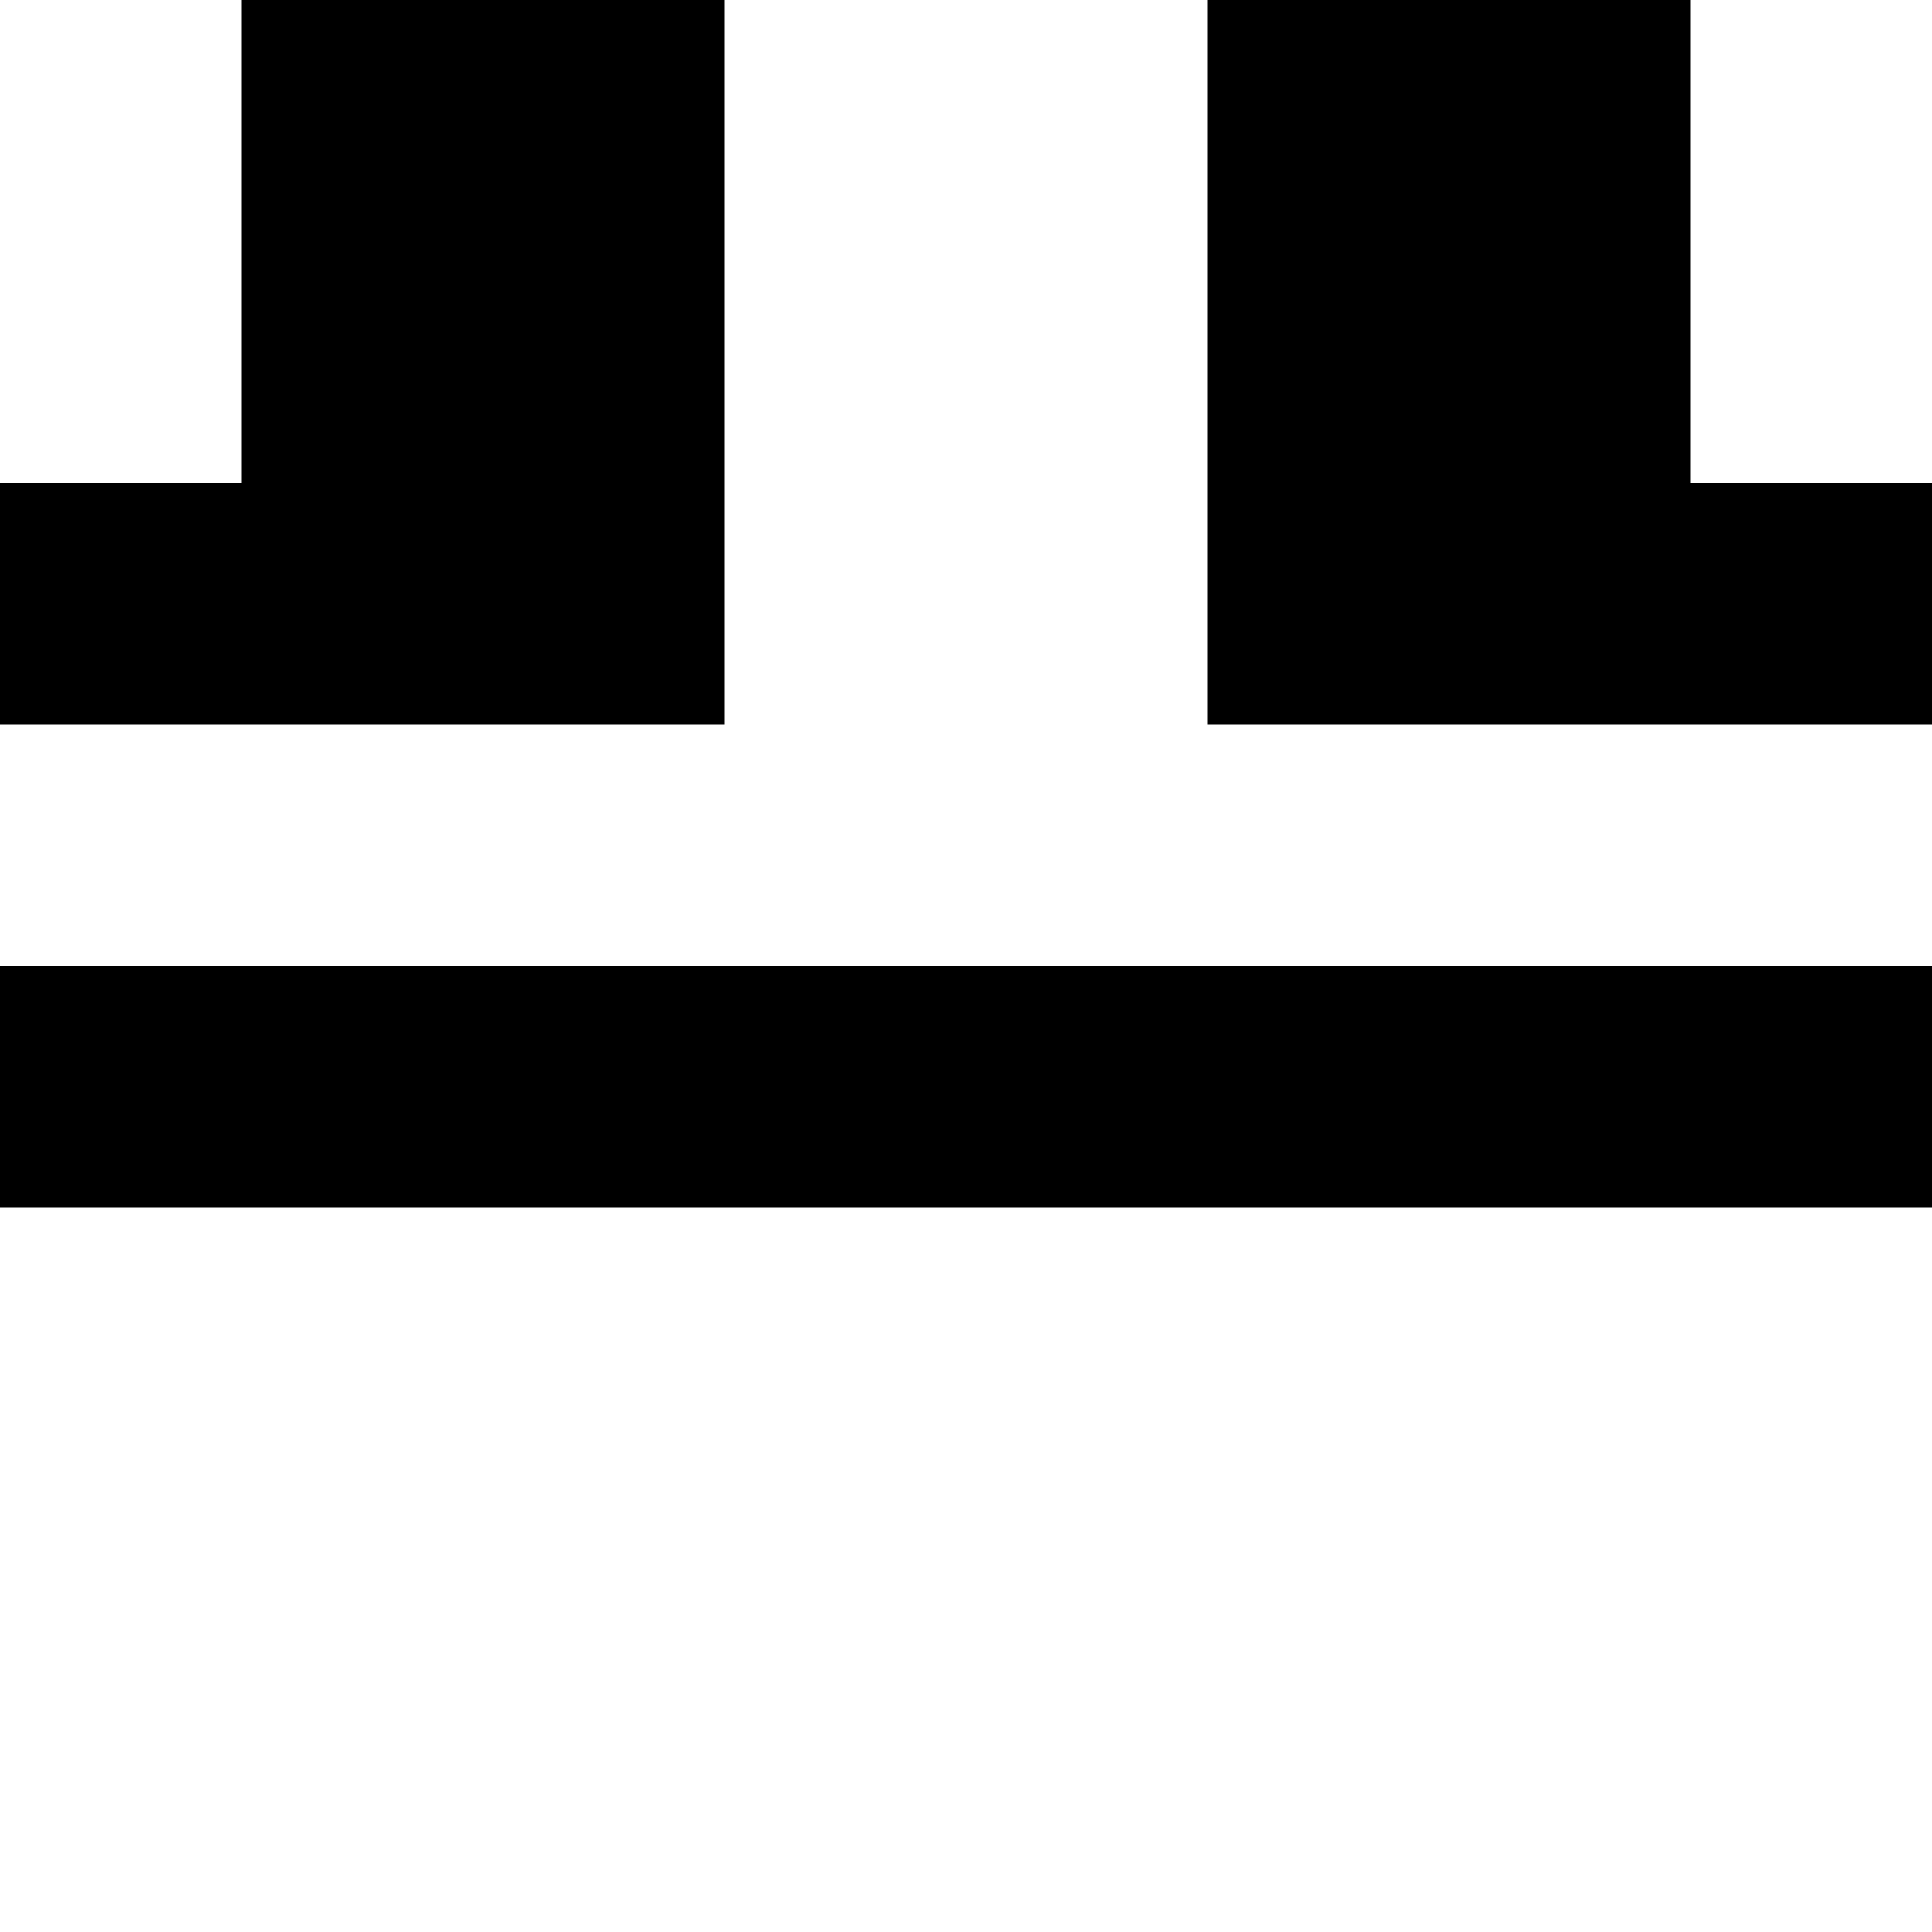 <?xml version="1.0" standalone="no"?>
<!DOCTYPE svg PUBLIC "-//W3C//DTD SVG 20010904//EN"
 "http://www.w3.org/TR/2001/REC-SVG-20010904/DTD/svg10.dtd">
<svg version="1.0" xmlns="http://www.w3.org/2000/svg"
 width="32pt" height="32pt" viewBox="0 0 32 32"
 preserveAspectRatio="xMidYMid meet">
<g transform="translate(0,32) scale(1,-1)"
fill="#000000" stroke="none">
<path d="M4 28 l0 -4 -2 0 -2 0 0 -2 0 -2 6 0 6 0 0 6 0 6 -4 0 -4 0 0 -4z"/>
<path d="M20 26 l0 -6 6 0 6 0 0 2 0 2 -2 0 -2 0 0 4 0 4 -4 0 -4 0 0 -6z"/>
<path d="M0 14 l0 -2 16 0 16 0 0 2 0 2 -16 0 -16 0 0 -2z"/>
</g>
</svg>
